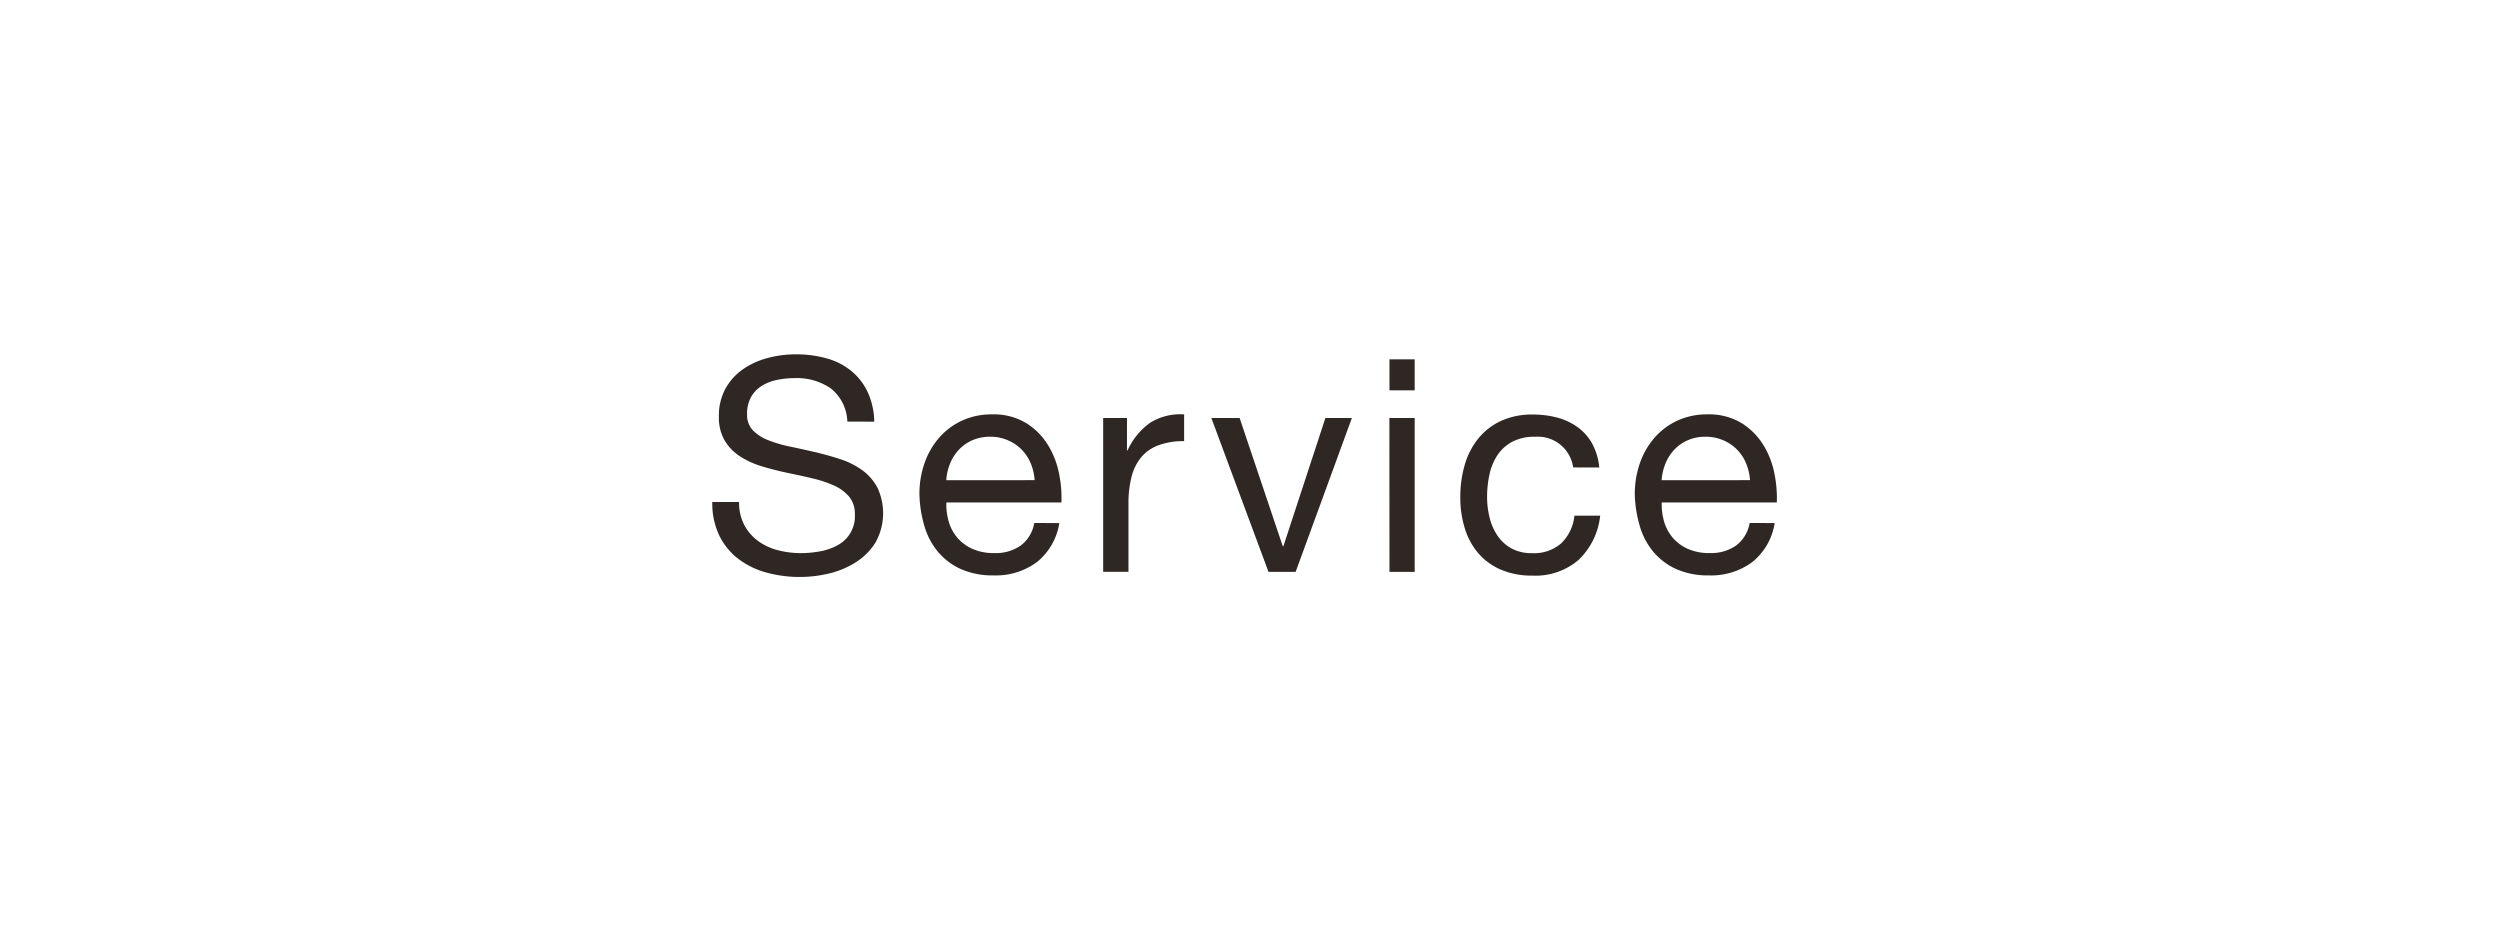 <svg xmlns="http://www.w3.org/2000/svg" viewBox="0 0 126 48"><defs><style>.cls-1{fill:none;}.cls-2{fill:#2f2724;}</style></defs><title>gnav-2</title><g id="レイヤー_1" data-name="レイヤー 1"><rect class="cls-1" width="126" height="48"/></g><g id="レイヤー_6" data-name="レイヤー 6"><path class="cls-2" d="M42.706,21.247a2.233,2.233,0,0,0-.833-1.672,3.027,3.027,0,0,0-1.823-.518,4.383,4.383,0,0,0-.885.09,2.34,2.34,0,0,0-.772.3,1.582,1.582,0,0,0-.54.563,1.738,1.738,0,0,0-.2.878,1.118,1.118,0,0,0,.292.8,2.166,2.166,0,0,0,.78.5,6.568,6.568,0,0,0,1.1.322q.615.127,1.26.278t1.26.352a4.051,4.051,0,0,1,1.1.548,2.617,2.617,0,0,1,.772.878,3.034,3.034,0,0,1-.09,2.774,3.151,3.151,0,0,1-.983.99A4.412,4.412,0,0,1,41.8,28.9a6.373,6.373,0,0,1-3.18-.045,4.118,4.118,0,0,1-1.41-.69,3.3,3.3,0,0,1-.96-1.177A3.765,3.765,0,0,1,35.9,25.3h1.35a2.417,2.417,0,0,0,.263,1.162,2.381,2.381,0,0,0,.69.8,2.913,2.913,0,0,0,.99.465,4.565,4.565,0,0,0,1.177.15,5.279,5.279,0,0,0,.968-.091,2.855,2.855,0,0,0,.877-.307,1.648,1.648,0,0,0,.87-1.553,1.344,1.344,0,0,0-.293-.9,2.17,2.17,0,0,0-.772-.562,5.876,5.876,0,0,0-1.095-.359c-.41-.1-.83-.187-1.26-.278s-.85-.2-1.26-.322a4.358,4.358,0,0,1-1.1-.5,2.461,2.461,0,0,1-.78-.8,2.3,2.3,0,0,1-.293-1.215,2.841,2.841,0,0,1,.33-1.4,2.892,2.892,0,0,1,.877-.975,3.946,3.946,0,0,1,1.245-.57,5.5,5.5,0,0,1,1.433-.187,5.725,5.725,0,0,1,1.53.2,3.383,3.383,0,0,1,1.23.615,3.071,3.071,0,0,1,.84,1.057,3.7,3.7,0,0,1,.345,1.522Z"/><path class="cls-2" d="M53.39,26.362a3.148,3.148,0,0,1-1.127,1.965A3.479,3.479,0,0,1,50.068,29a3.929,3.929,0,0,1-1.616-.308,3.27,3.27,0,0,1-1.15-.848,3.578,3.578,0,0,1-.7-1.29,6.205,6.205,0,0,1-.263-1.635,4.685,4.685,0,0,1,.27-1.613,3.867,3.867,0,0,1,.757-1.282,3.448,3.448,0,0,1,1.155-.84,3.521,3.521,0,0,1,1.462-.3,3.18,3.18,0,0,1,1.717.428A3.4,3.4,0,0,1,52.8,22.4a4.3,4.3,0,0,1,.57,1.44,6.168,6.168,0,0,1,.127,1.484h-5.8a3.073,3.073,0,0,0,.12.968,2.193,2.193,0,0,0,.435.811,2.163,2.163,0,0,0,.765.563,2.647,2.647,0,0,0,1.1.21,2.214,2.214,0,0,0,1.32-.375,1.8,1.8,0,0,0,.69-1.141ZM52.145,24.2a2.623,2.623,0,0,0-.2-.854,2.141,2.141,0,0,0-1.163-1.163,2.21,2.21,0,0,0-.87-.172,2.233,2.233,0,0,0-.893.172,2.073,2.073,0,0,0-.682.473,2.249,2.249,0,0,0-.45.7,2.641,2.641,0,0,0-.195.847Z"/><path class="cls-2" d="M55.6,21.067h1.2V22.7h.03a3.451,3.451,0,0,1,1.14-1.395,2.863,2.863,0,0,1,1.71-.42v1.35a3.613,3.613,0,0,0-1.305.21,2.07,2.07,0,0,0-.87.615,2.542,2.542,0,0,0-.48.99,5.317,5.317,0,0,0-.15,1.319v3.45H55.6Z"/><path class="cls-2" d="M65.3,28.822H63.932l-2.88-7.755h1.425l2.175,6.465h.03L66.8,21.067h1.335Z"/><path class="cls-2" d="M71.3,19.673H70.029V18.112H71.3Zm-1.275,1.395H71.3v7.755H70.029Z"/><path class="cls-2" d="M79.287,23.558a1.8,1.8,0,0,0-1.92-1.545,2.378,2.378,0,0,0-1.155.255,2.059,2.059,0,0,0-.742.675,2.833,2.833,0,0,0-.4.968,5.27,5.27,0,0,0-.12,1.133,4.316,4.316,0,0,0,.127,1.05,2.806,2.806,0,0,0,.4.907,2.044,2.044,0,0,0,.7.638,2.1,2.1,0,0,0,1.042.24,2.073,2.073,0,0,0,1.47-.5,2.233,2.233,0,0,0,.66-1.388h1.3a3.6,3.6,0,0,1-1.08,2.22,3.334,3.334,0,0,1-2.34.8,3.943,3.943,0,0,1-1.567-.293,3.123,3.123,0,0,1-1.14-.817,3.493,3.493,0,0,1-.69-1.253,5.208,5.208,0,0,1-.232-1.6,5.7,5.7,0,0,1,.225-1.628,3.77,3.77,0,0,1,.682-1.32,3.219,3.219,0,0,1,1.14-.885,3.745,3.745,0,0,1,1.613-.322,4.708,4.708,0,0,1,1.237.157,3.111,3.111,0,0,1,1.027.487,2.548,2.548,0,0,1,.728.833,3.153,3.153,0,0,1,.353,1.192Z"/><path class="cls-2" d="M89.444,26.362a3.148,3.148,0,0,1-1.127,1.965A3.479,3.479,0,0,1,86.123,29a3.929,3.929,0,0,1-1.616-.308,3.27,3.27,0,0,1-1.15-.848,3.578,3.578,0,0,1-.7-1.29,6.205,6.205,0,0,1-.263-1.635,4.685,4.685,0,0,1,.27-1.613,3.867,3.867,0,0,1,.757-1.282,3.448,3.448,0,0,1,1.155-.84,3.521,3.521,0,0,1,1.462-.3,3.18,3.18,0,0,1,1.717.428,3.4,3.4,0,0,1,1.1,1.087,4.3,4.3,0,0,1,.57,1.44,6.168,6.168,0,0,1,.127,1.484h-5.8a3.073,3.073,0,0,0,.12.968,2.193,2.193,0,0,0,.435.811,2.163,2.163,0,0,0,.765.563,2.647,2.647,0,0,0,1.1.21,2.214,2.214,0,0,0,1.32-.375,1.8,1.8,0,0,0,.69-1.141ZM88.2,24.2a2.623,2.623,0,0,0-.2-.854,2.141,2.141,0,0,0-1.163-1.163,2.21,2.21,0,0,0-.87-.172,2.233,2.233,0,0,0-.893.172,2.073,2.073,0,0,0-.682.473,2.249,2.249,0,0,0-.45.7,2.641,2.641,0,0,0-.195.847Z"/></g></svg>